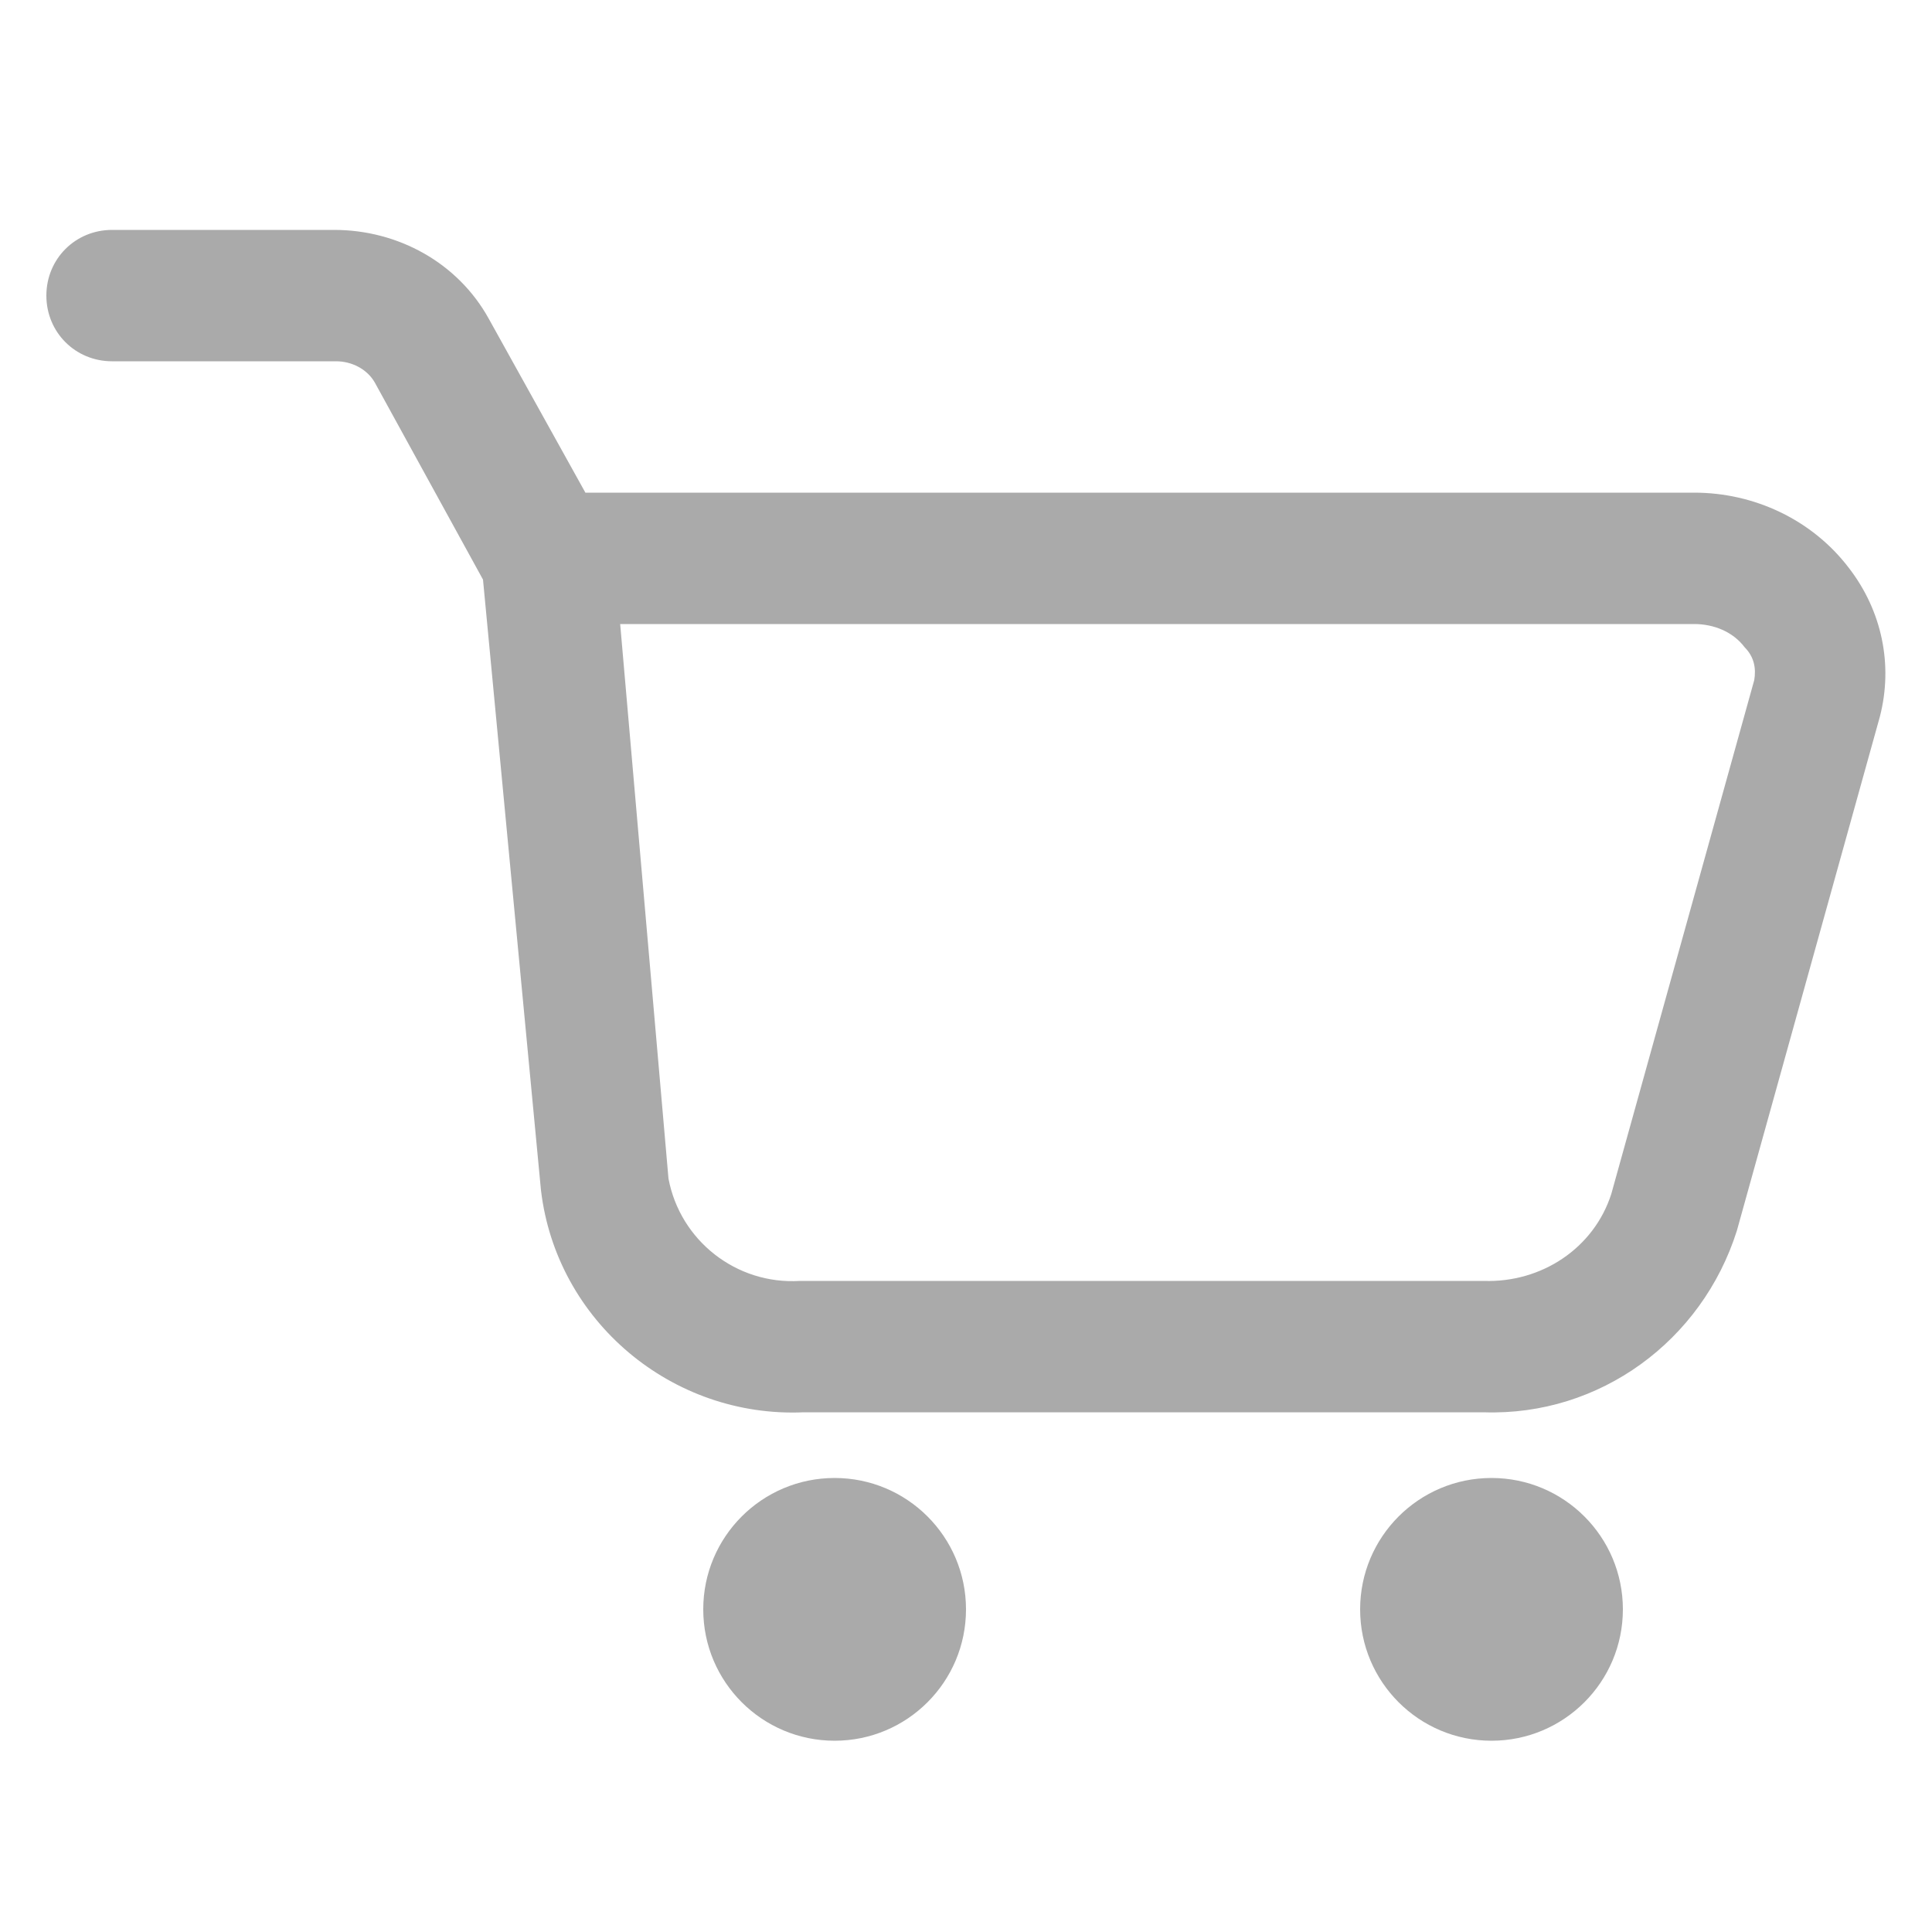 <?xml version="1.0" encoding="utf-8"?>
<!-- Generator: Adobe Illustrator 25.0.0, SVG Export Plug-In . SVG Version: 6.00 Build 0)  -->
<svg version="1.1" id="圖層_1" xmlns="http://www.w3.org/2000/svg" xmlns:xlink="http://www.w3.org/1999/xlink" x="0px" y="0px"
	 viewBox="0 0 100 100" style="enable-background:new 0 0 100 100;" xml:space="preserve">
<style type="text/css">
	.st0{fill:#AAAAAA;}
</style>
<g id="cart_2_">
	<path class="st0" d="M95.7,29.4c-1.9-2.5-4.9-3.9-8-3.9H30.3l-5-9c-1.6-2.9-4.7-4.6-8-4.6H5.8c-1.9,0-3.4,1.5-3.4,3.4
		s1.5,3.4,3.4,3.4h11.6c0.8,0,1.6,0.4,2,1.1L25,30L28,61.6c0.8,6.8,6.8,11.8,13.6,11.5h35.2c6,0.2,11.3-3.7,13.1-9.4l7.4-26.6
		C98,34.4,97.4,31.6,95.7,29.4z M90.8,35.2l-7.4,26.6c-0.9,2.8-3.6,4.6-6.6,4.5H41.4c-3.3,0.2-6.2-2.1-6.8-5.3l-2.5-28.7h55.6
		c1,0,2,0.4,2.6,1.2C90.8,34,90.9,34.6,90.8,35.2z"/>
	<circle class="st0" cx="43.2" cy="83.3" r="6.8"/>
	<circle class="st0" cx="77.2" cy="83.3" r="6.8"/>
</g>
</svg>
